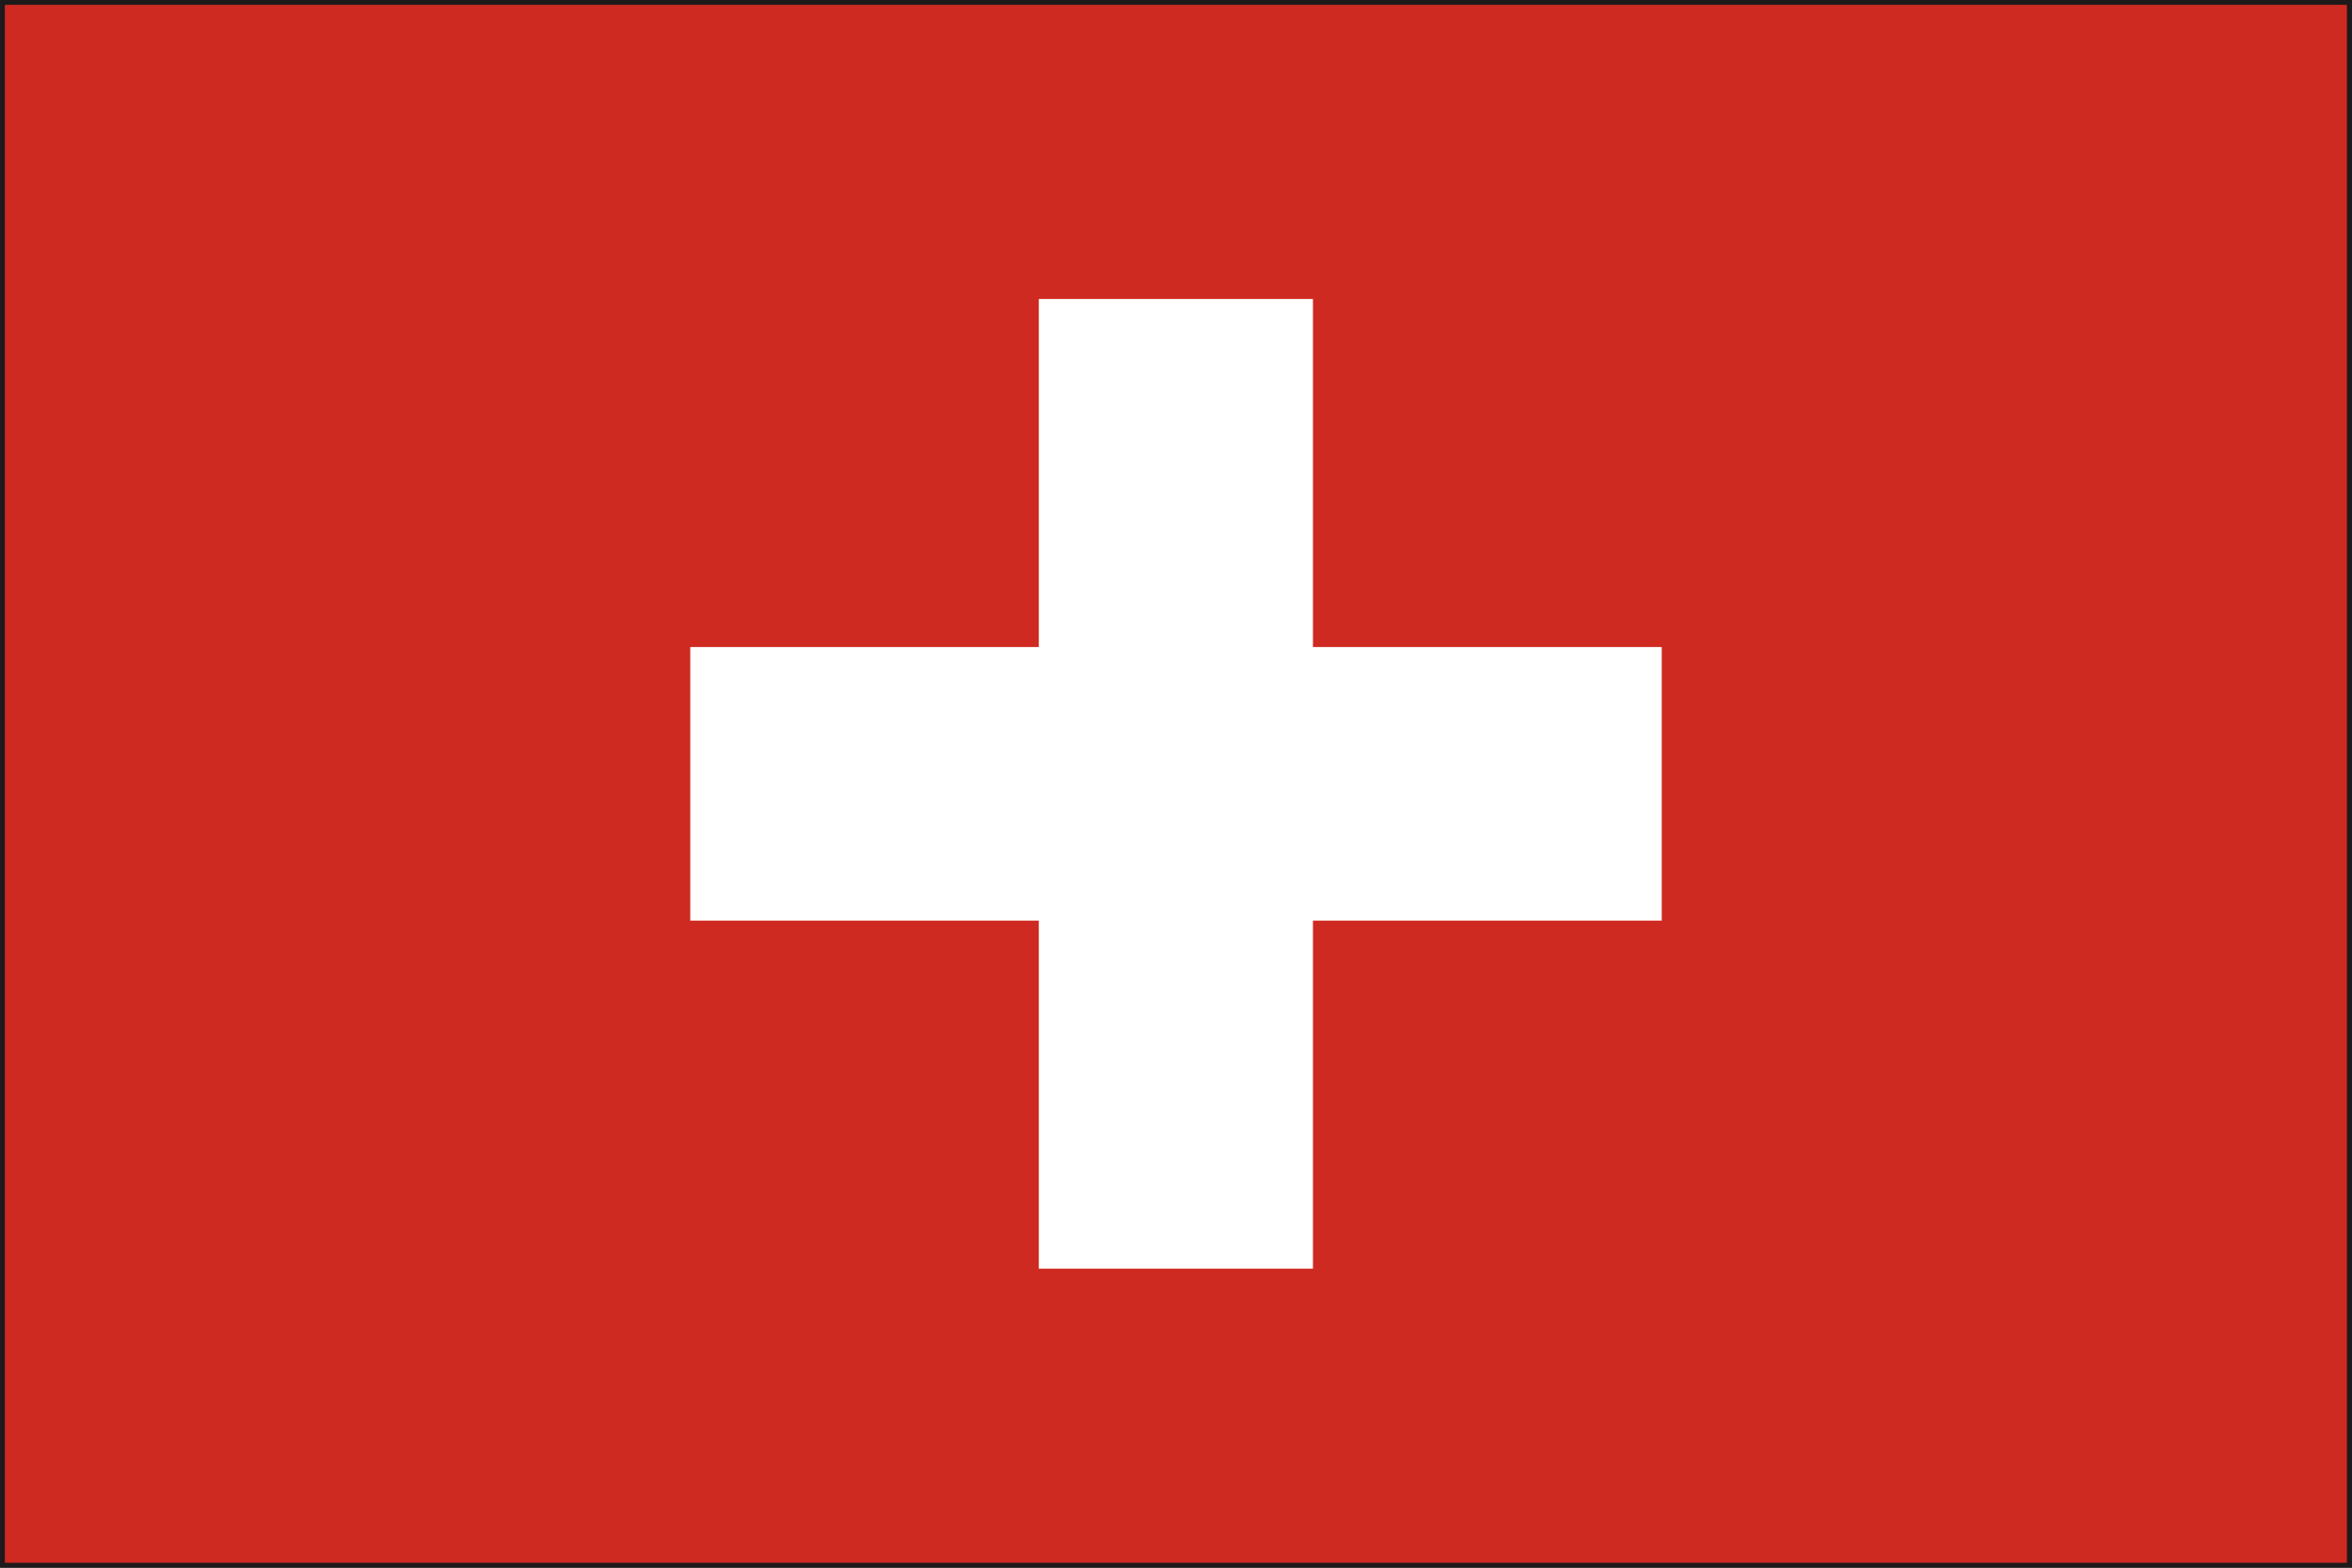 <svg xmlns="http://www.w3.org/2000/svg" width="27.181" height="18.121" viewBox="0 0 27.181 18.121"><rect x="0" y="0" width="27.181" height="18.121" fill="#333333" stroke="none"/><g transform="translate(0)"><path d="M355.4,984.621V966.5H382.58v18.121Zm27.126-.055v0Zm-27.012-.058h26.954v-17.9H355.513Z" transform="translate(-355.399 -966.5)" fill="#1e191a"/><rect width="27.066" height="18.008" transform="translate(0.056 0.056)" fill="#cf2a22"/><path d="M374.55,973.956h-4.031v-4.023h-3.168v4.023h-4.028v3.162h4.028v4.023h3.168v-4.023h4.031Z" transform="translate(-355.346 -966.477)" fill="#fff"/></g></svg>